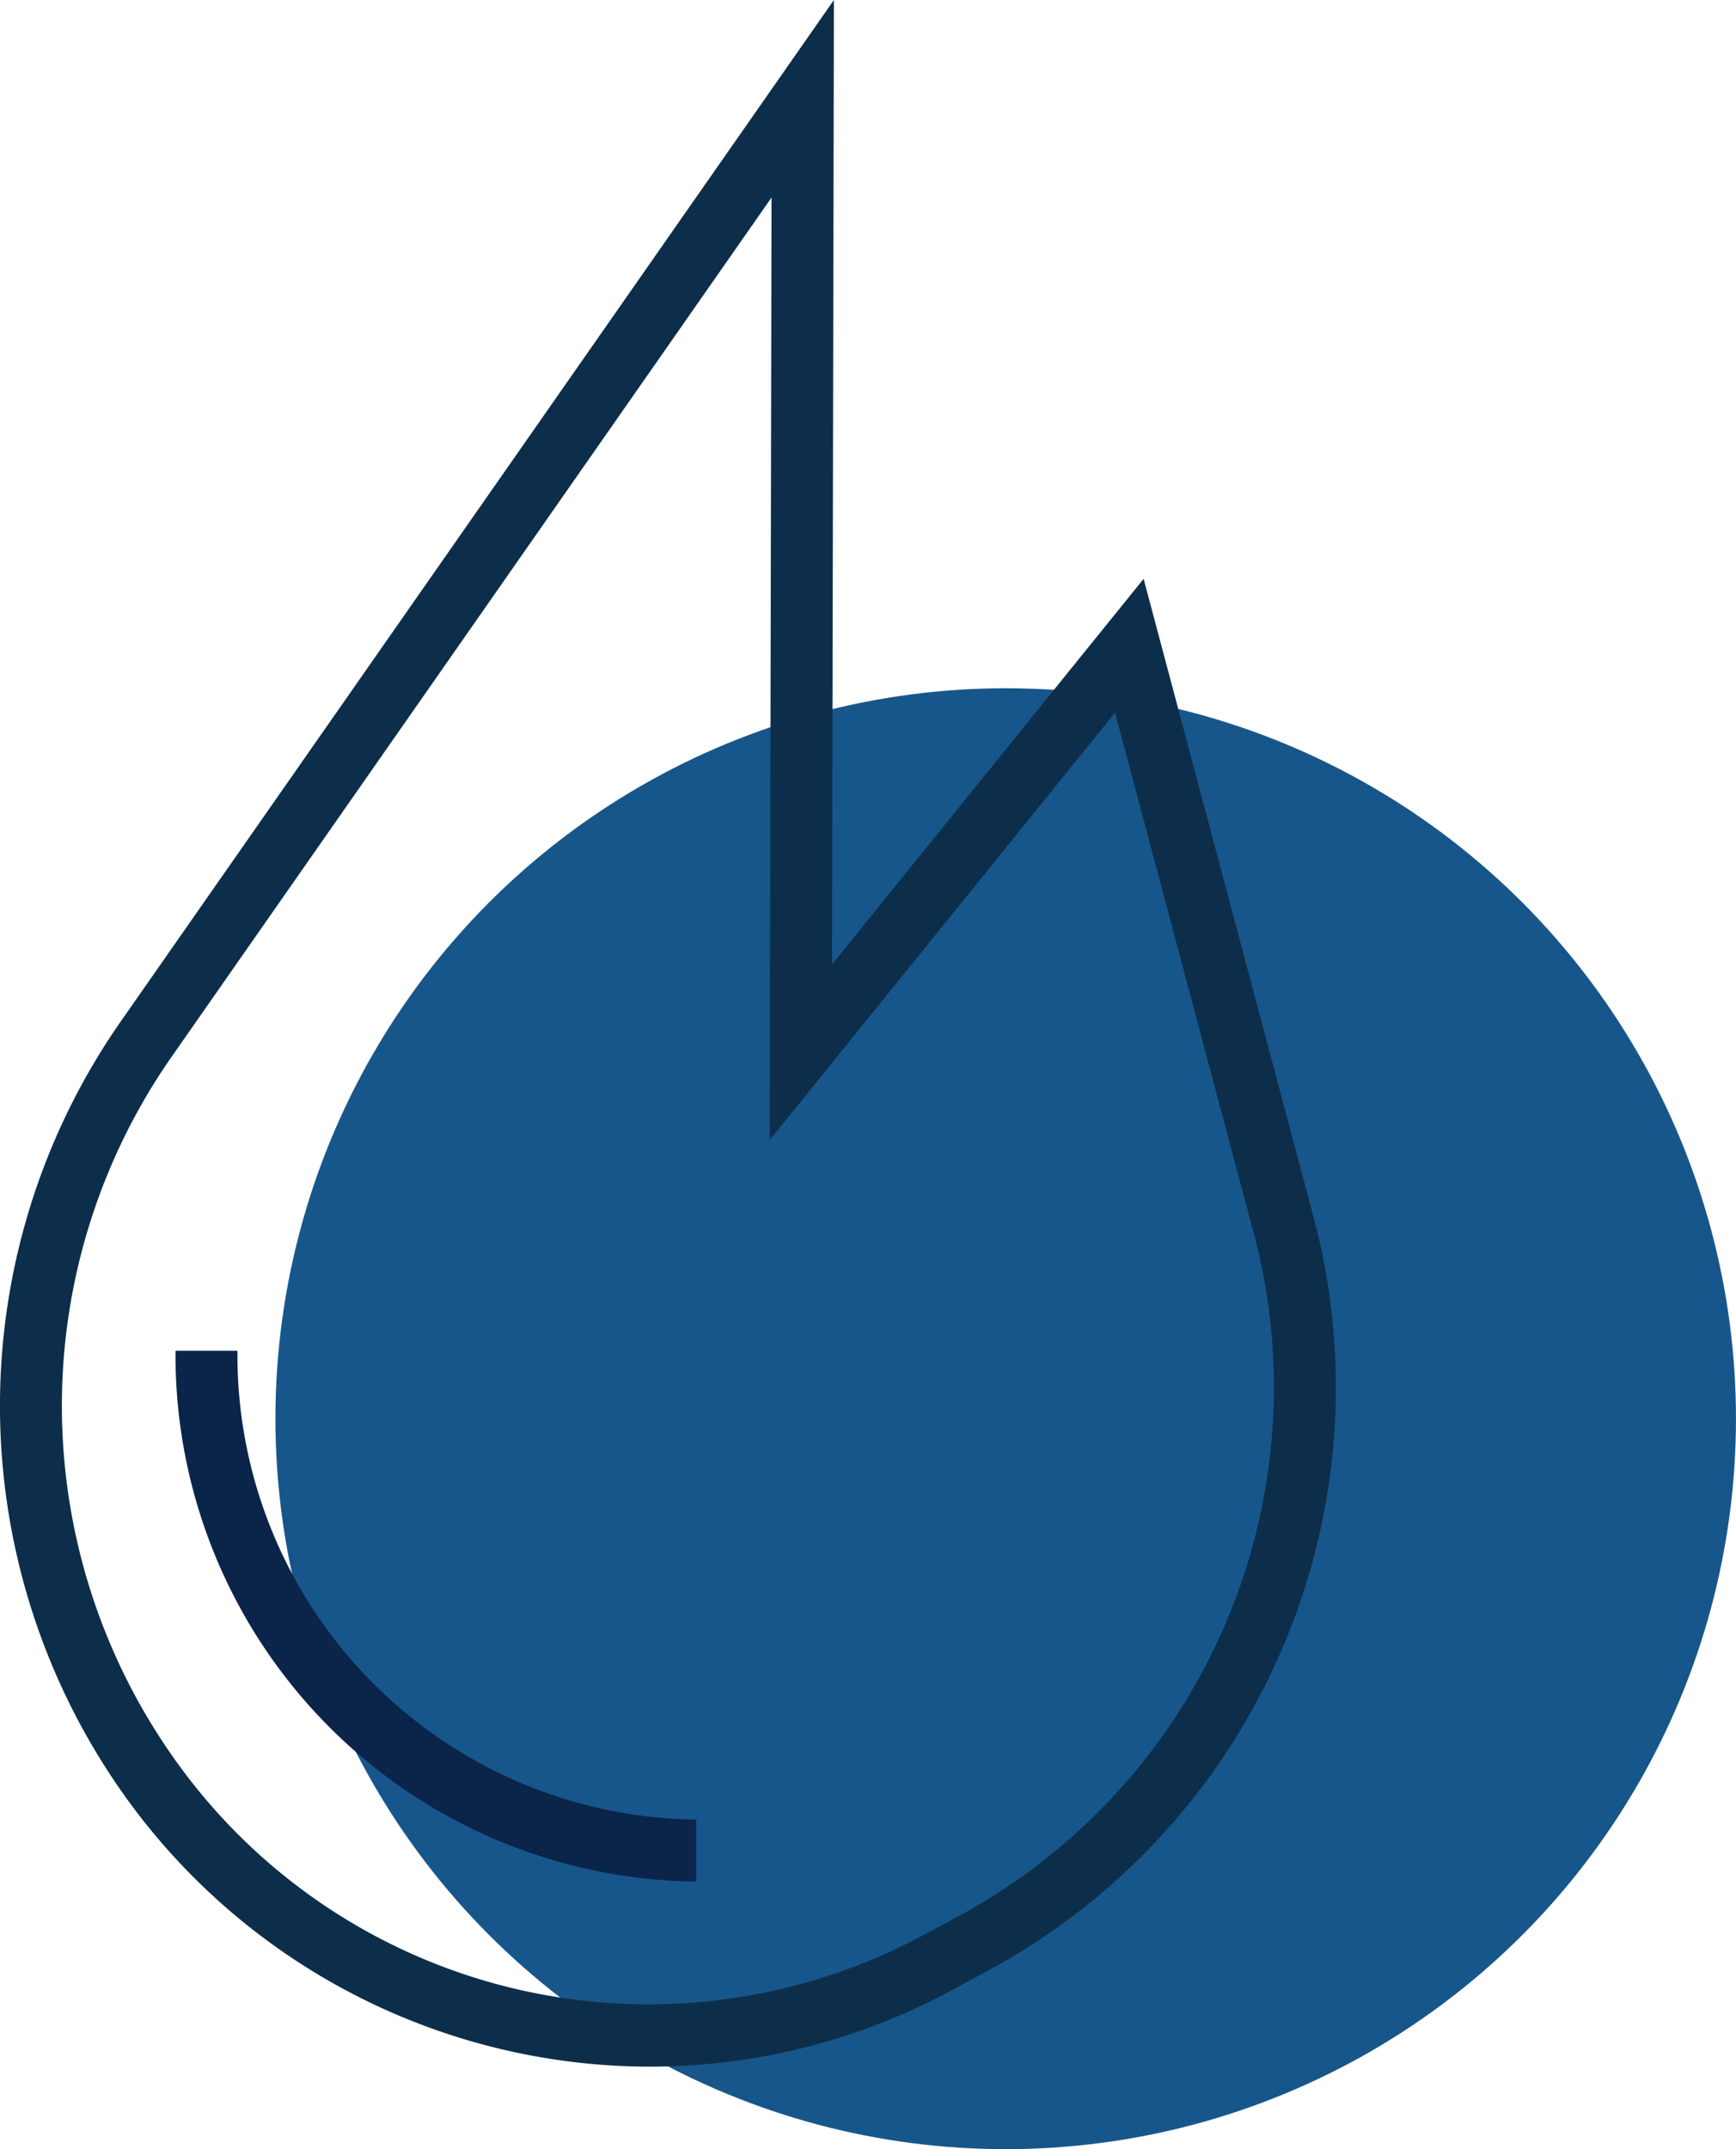 <svg xmlns="http://www.w3.org/2000/svg" width="53.556" height="66.286" viewBox="0 0 53.556 66.286"><defs><style>.a{fill:#17568b;}.b{fill:#0d2e4a;}.c{fill:#0a244a;}</style></defs><g transform="translate(0 0)"><ellipse class="a" cx="22.529" cy="22.529" rx="22.529" ry="22.529" transform="translate(8.497 21.228)"/><g transform="translate(0 0)"><g transform="translate(0)"><path class="b" d="M2734.523,2009.094a19.93,19.93,0,0,1-16.32-8.519,20.727,20.727,0,0,1-.022-23.692l22.019-31.53-.059,29.746,9.614-11.893,5.2,19.525a20.437,20.437,0,0,1-9.939,23.369l-1.178.637A19.566,19.566,0,0,1,2734.523,2009.094Zm3.753-57.648-18.529,26.532a18.812,18.812,0,0,0,.02,21.5,17.918,17.918,0,0,0,23.163,5.577l1.178-.637a18.53,18.53,0,0,0,9-21.195l-4.234-15.89-10.656,13.184Z" transform="translate(-2714.474 -1945.353)"/></g><g transform="translate(5.415 41.661)"><path class="c" d="M2757.059,2165.817A16.236,16.236,0,0,1,2741,2149.446h1.911a14.323,14.323,0,0,0,14.149,14.46Z" transform="translate(-2741 -2149.446)"/></g></g></g></svg>